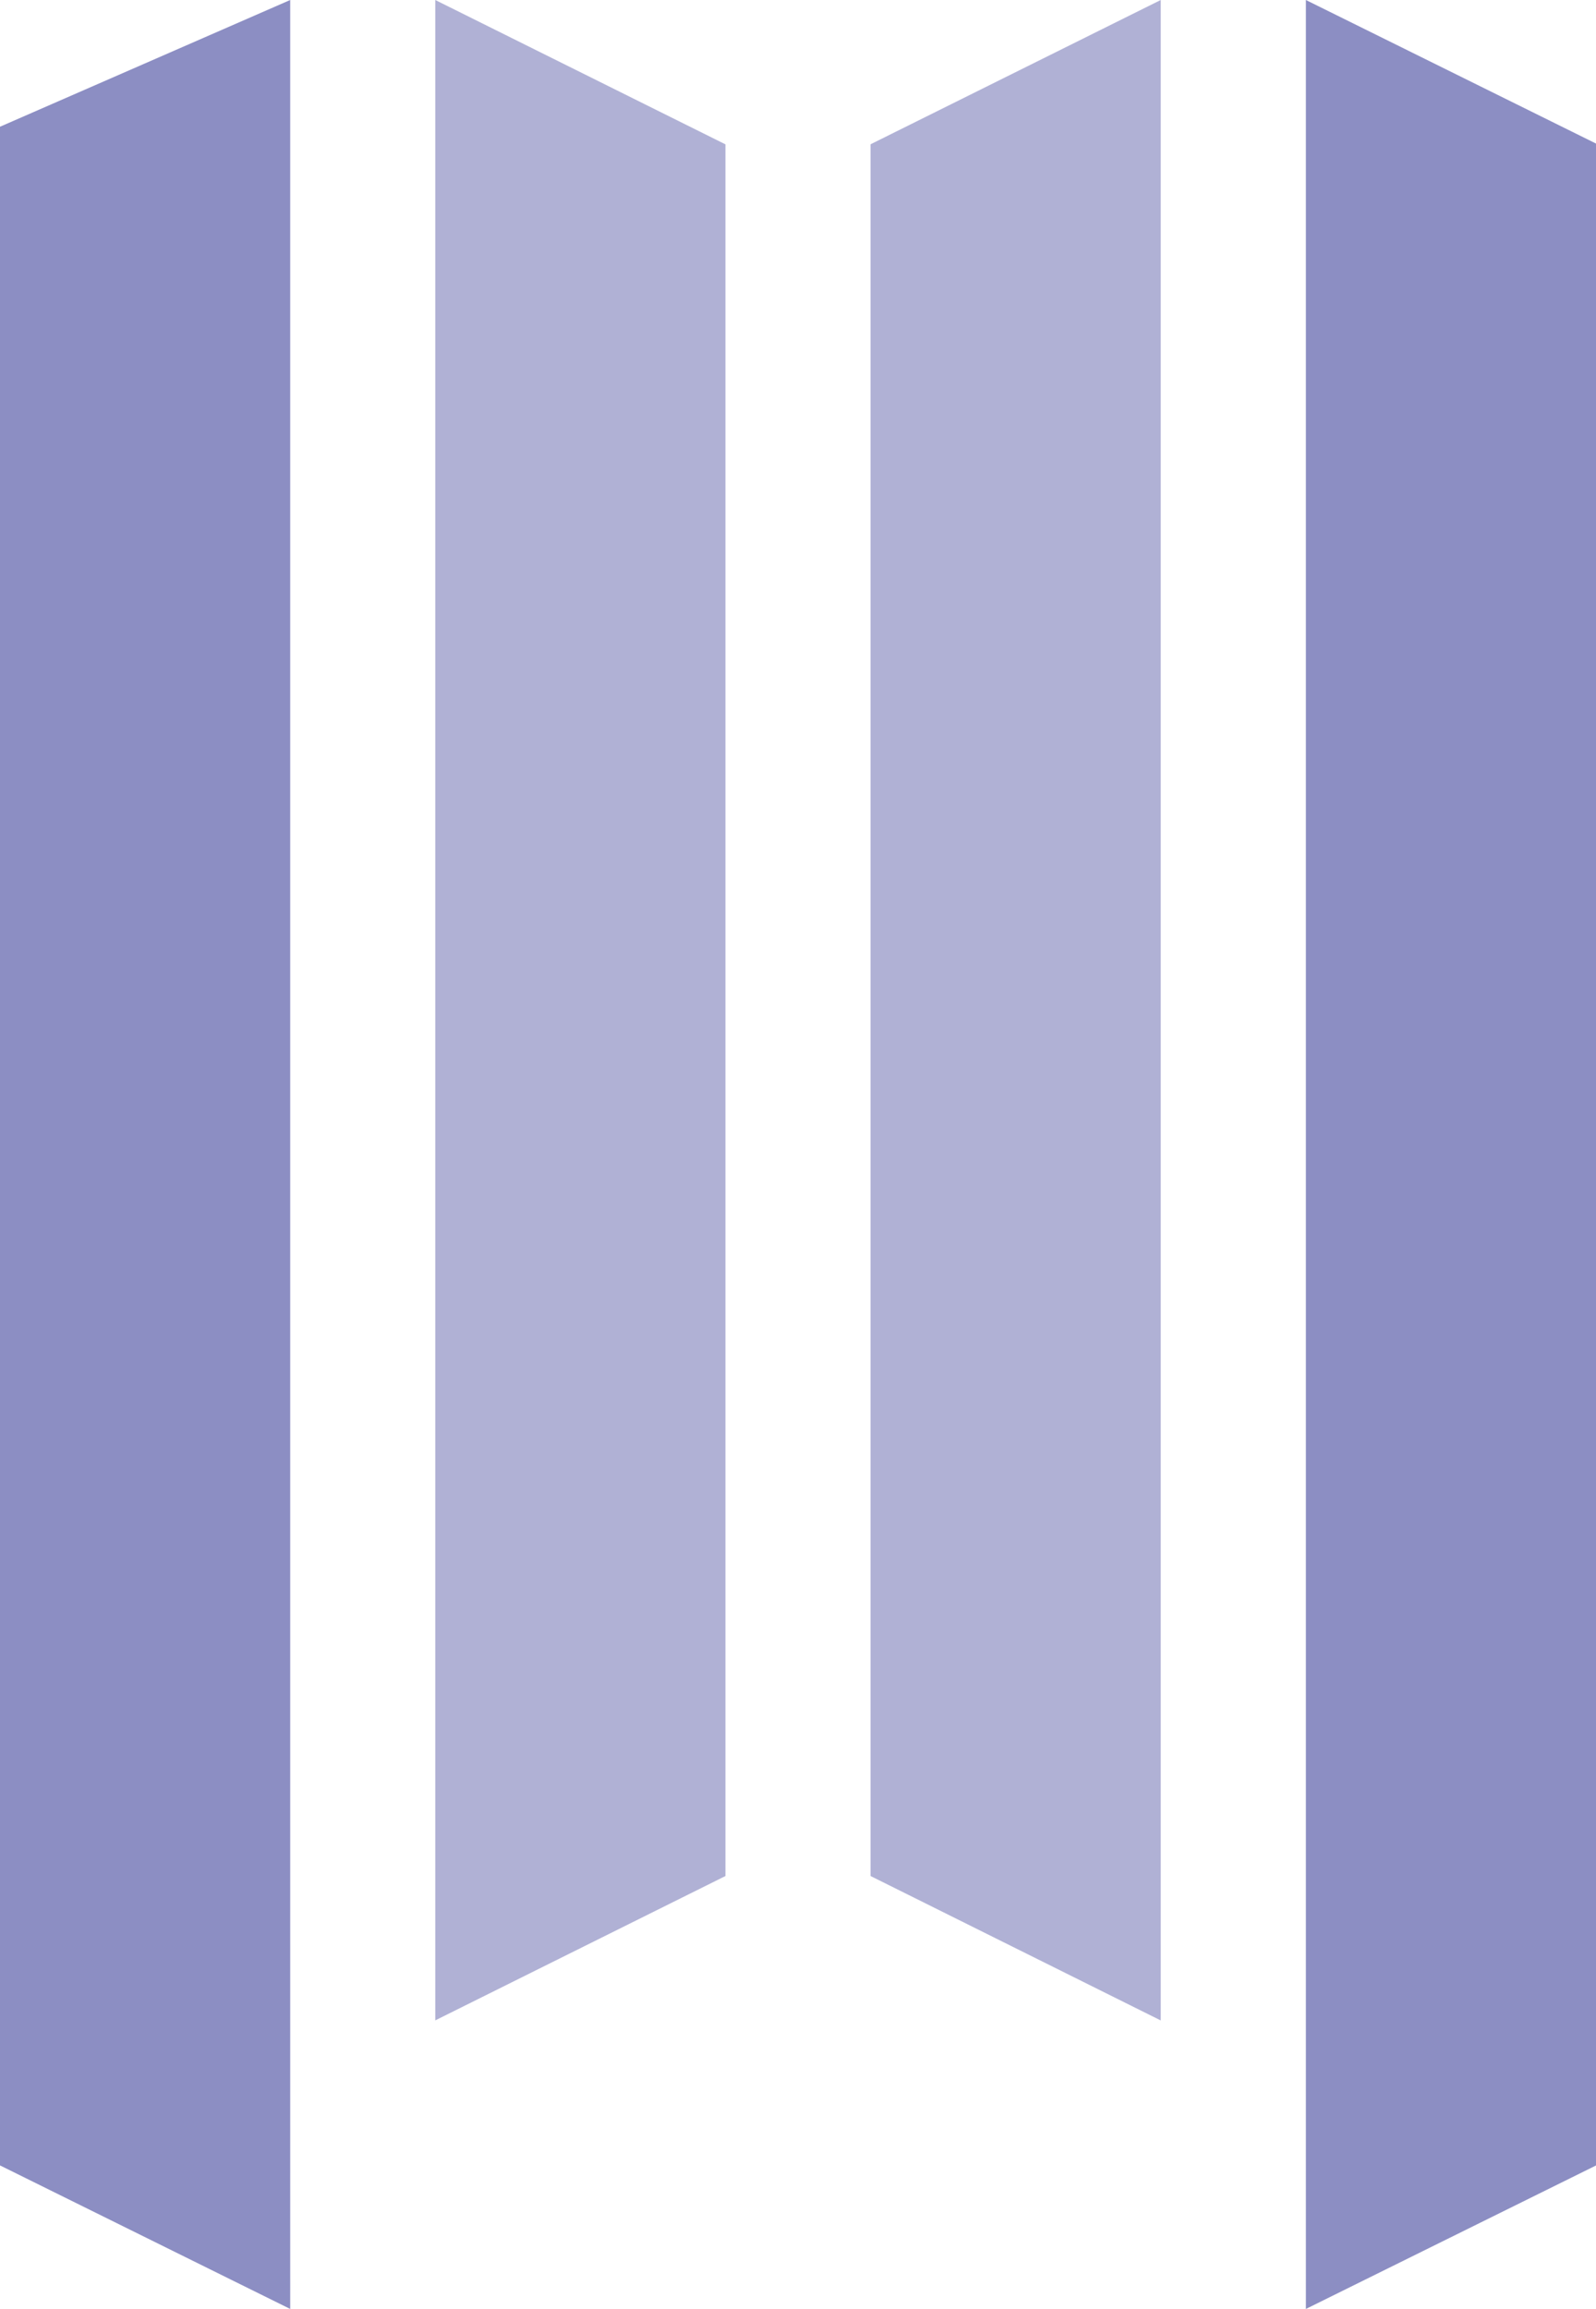 <?xml version="1.0" encoding="UTF-8"?>
<svg id="Layer_2" data-name="Layer 2" xmlns="http://www.w3.org/2000/svg" viewBox="0 0 237.2 343.08">
  <defs>
    <style>
      .cls-1 {
        opacity: .55;
      }

      .cls-2, .cls-3 {
        fill: #2e3192;
        stroke-width: 0px;
      }

      .cls-3 {
        opacity: .68;
      }
    </style>
  </defs>
  <g id="Layer_1-2" data-name="Layer 1">
    <g class="cls-1">
      <g>
        <polygon class="cls-3" points="172.51 0 129.38 21.44 129.38 278.75 172.51 300.21 172.51 0"/>
        <polygon class="cls-2" points="43.13 0 0 18.83 0 321.75 43.13 343.08 43.13 0"/>
        <polygon class="cls-2" points="194.08 343.08 237.2 321.76 237.2 21.33 194.08 0 194.08 343.08"/>
        <polygon class="cls-3" points="64.69 300.2 107.82 278.75 107.82 21.45 64.69 0 64.69 300.2"/>
      </g>
    </g>
  </g>
</svg>